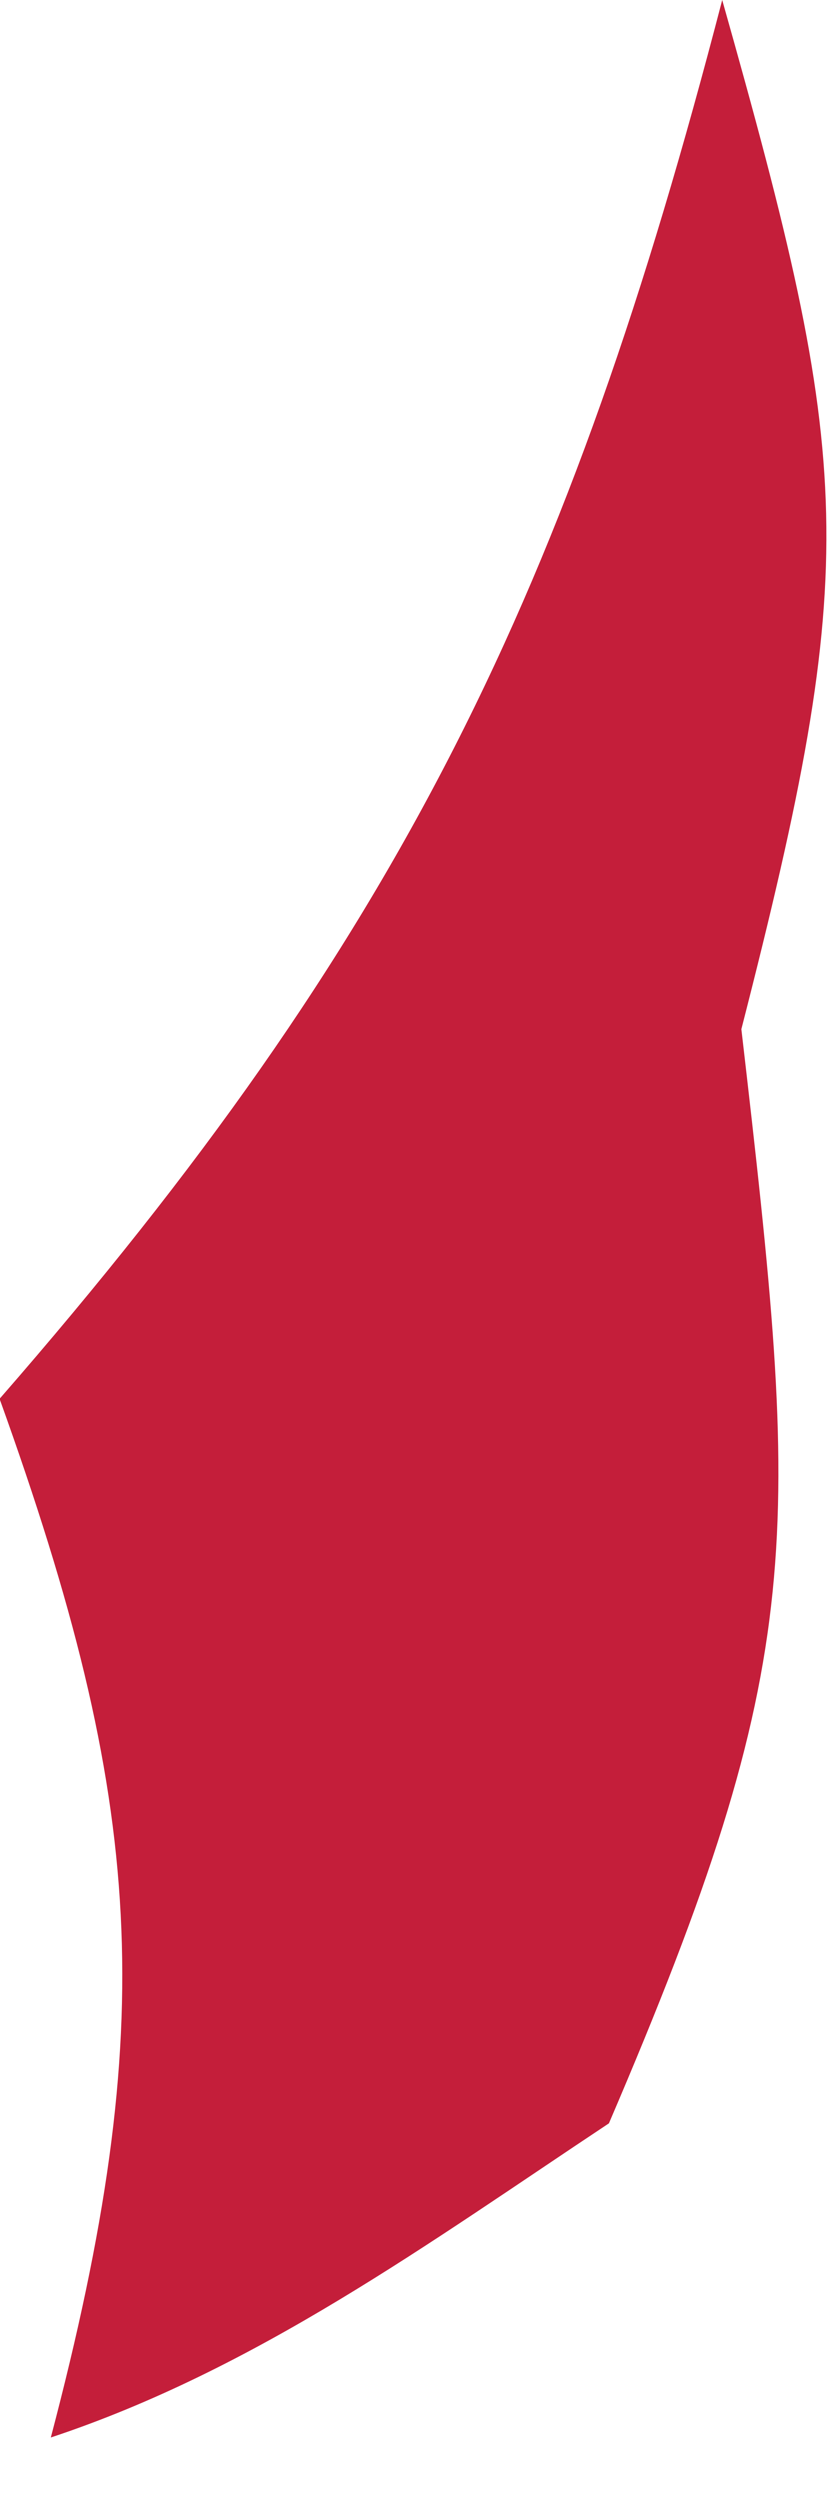 <?xml version="1.0" encoding="utf-8"?>
<svg xmlns="http://www.w3.org/2000/svg" fill="none" height="100%" overflow="visible" preserveAspectRatio="none" style="display: block;" viewBox="0 0 1 3" width="100%">
<path d="M0 1.678C0.482 1.125 0.683 0.708 0.867 0C1.025 0.559 1.034 0.673 0.89 1.235C0.961 1.847 0.972 1.986 0.731 2.548C0.514 2.692 0.308 2.843 0.061 2.925C0.192 2.427 0.174 2.164 0 1.68V1.678Z" fill="#C41E3A" id="Vector"/>
</svg>